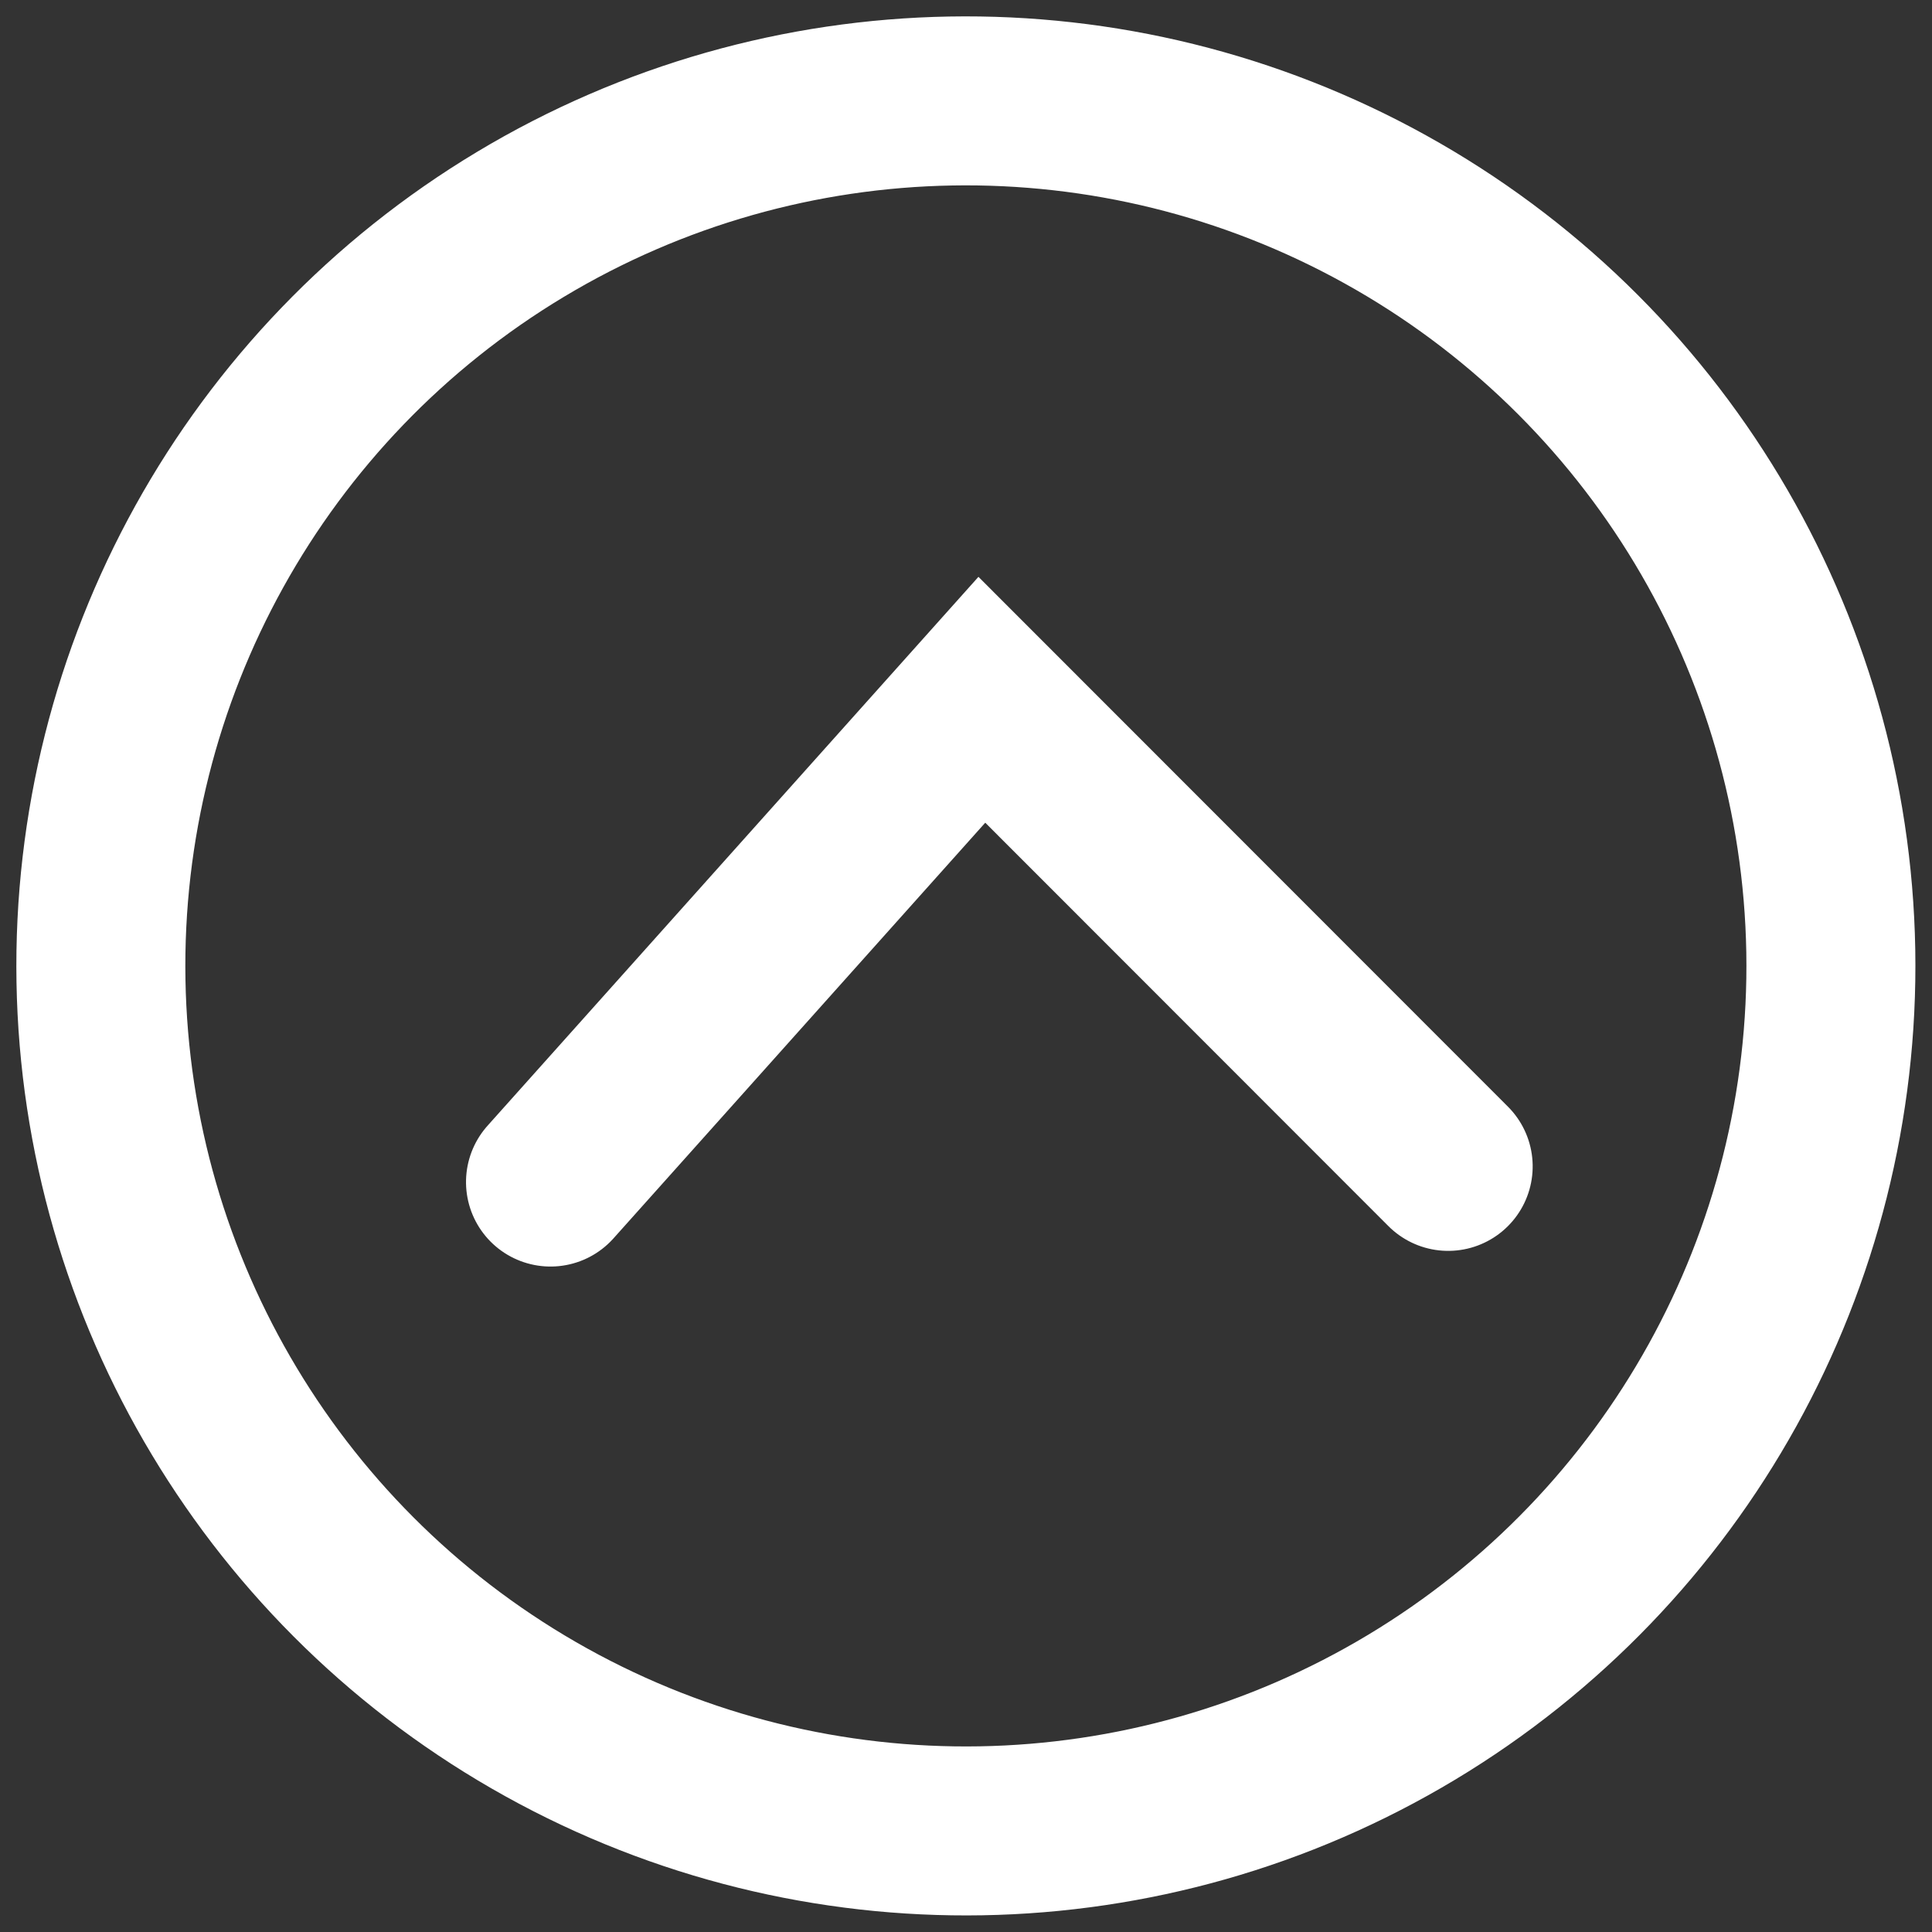 <svg xmlns="http://www.w3.org/2000/svg" width="11.433" height="11.433" viewBox="0 0 11.433 11.433">
  <rect x="0" y="0" width="11.433" height="11.433" fill="#333333" stroke="none"/>
  <g id="arrow-up" transform="translate(11.433 11.237) rotate(179)">
    <g id="Ellipse_1" data-name="Ellipse 1" transform="translate(11.239 11.239) rotate(180)" fill="none" stroke="#fff" stroke-width="1">
      <circle cx="5.619" cy="5.619" r="5.619" stroke="none"/>
      <circle cx="5.619" cy="5.619" r="5.119" fill="none"/>
    </g>
    <path id="Path_3" data-name="Path 3" d="M0,0,2.711,2.809,5.313,0" transform="translate(2.787 4.384)" fill="none" stroke="#fff" stroke-linecap="round" stroke-width="1"/>
  </g>
</svg>
